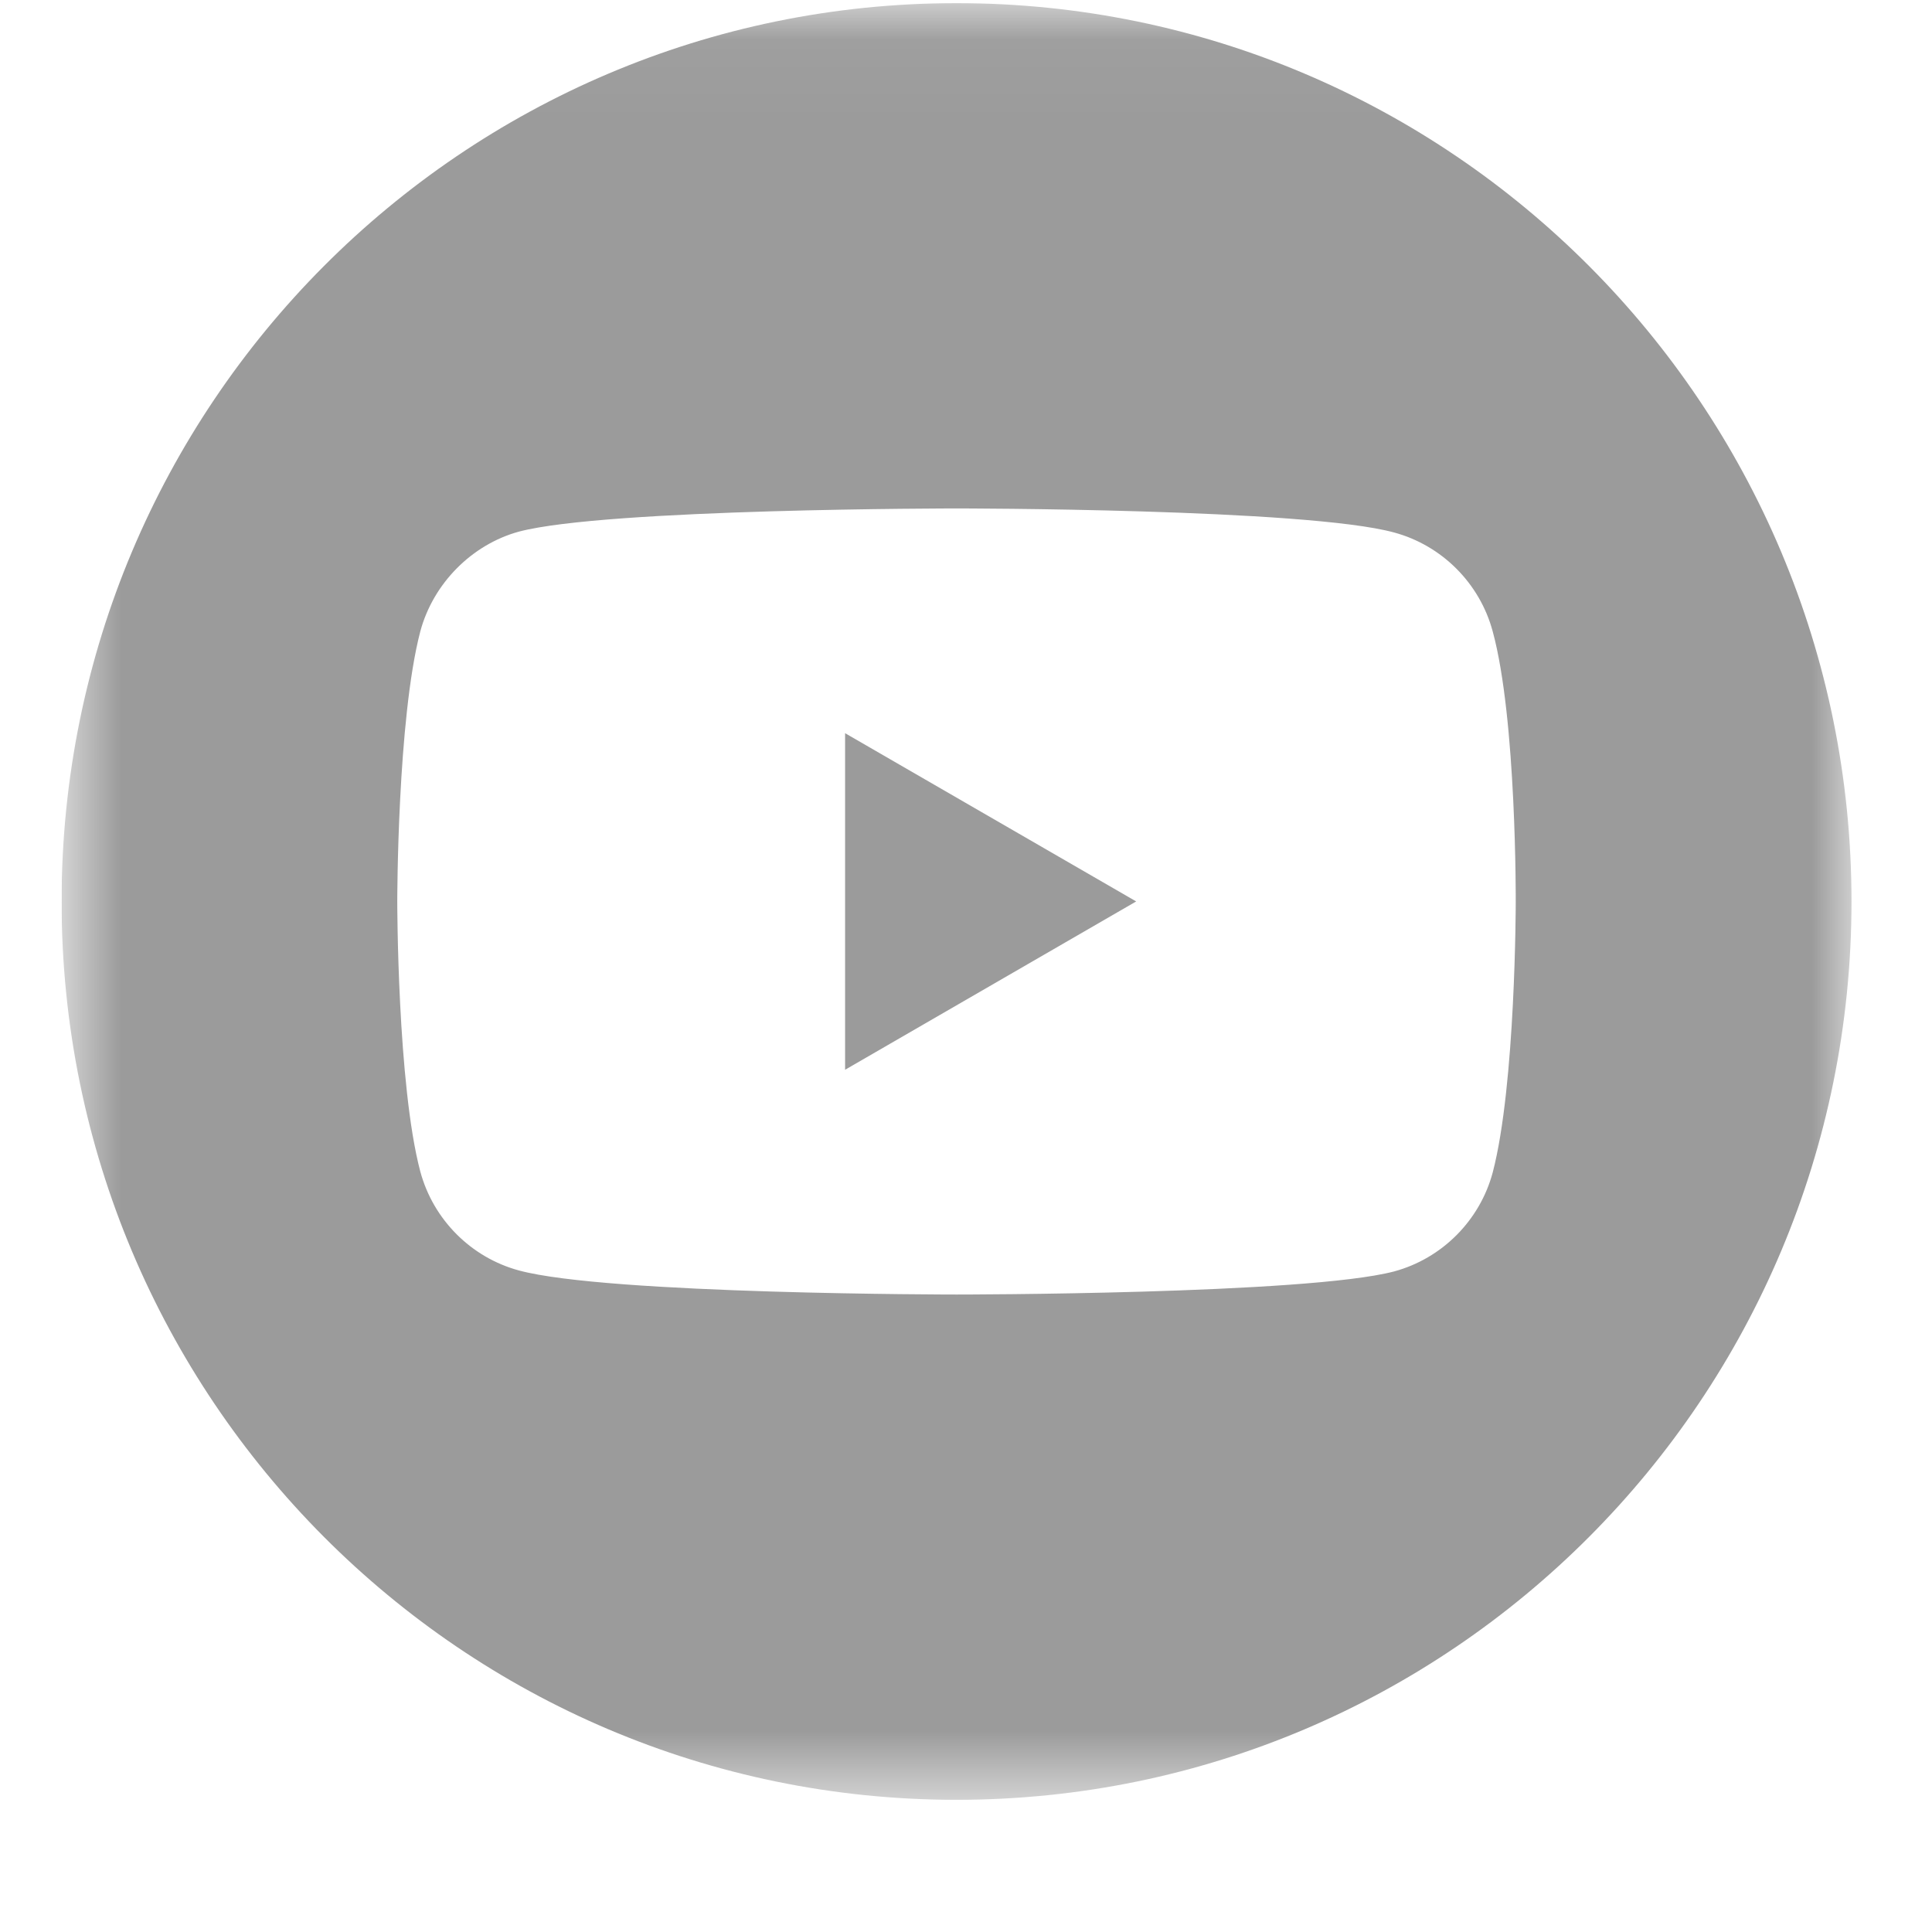 <svg width="24" height="24" viewBox="0 0 24 24" fill="none" xmlns="http://www.w3.org/2000/svg">
<g clip-path="url(#clip0)">
<path fill-rule="evenodd" clip-rule="evenodd" d="M10.498 13.289L14.114 11.198L10.498 9.108V13.289Z" fill="#9B9B9B"/>
<mask id="mask0" mask-type="alpha" maskUnits="userSpaceOnUse" x="0" y="0" width="23" height="23">
<path fill-rule="evenodd" clip-rule="evenodd" d="M0.765 0.039H23V22.358H0.765V0.039V0.039Z" fill="white"/>
</mask>
<g mask="url(#mask0)">
<path fill-rule="evenodd" clip-rule="evenodd" d="M18.829 11.21C18.829 11.21 18.829 13.473 18.543 14.565C18.383 15.162 17.913 15.633 17.319 15.794C16.231 16.081 11.882 16.081 11.882 16.081C11.882 16.081 7.545 16.081 6.446 15.782C5.851 15.621 5.382 15.15 5.221 14.553C4.935 13.473 4.935 11.198 4.935 11.198C4.935 11.198 4.935 8.936 5.221 7.844C5.381 7.247 5.862 6.764 6.446 6.604C7.533 6.316 11.882 6.316 11.882 6.316C11.882 6.316 16.231 6.316 17.319 6.615C17.913 6.776 18.383 7.247 18.543 7.844C18.841 8.936 18.829 11.21 18.829 11.21ZM11.882 0.039C5.743 0.039 0.765 5.036 0.765 11.198C0.765 17.361 5.743 22.358 11.882 22.358C18.021 22.358 23 17.361 23 11.198C23 5.036 18.021 0.039 11.882 0.039Z" fill="#9B9B9B"/>
</g>
</g>
<defs>
<clipPath id="clip0">
<rect width="23.23" height="23.311" fill="white" transform="translate(0.765 0.039)"/>
</clipPath>
</defs>
</svg>
